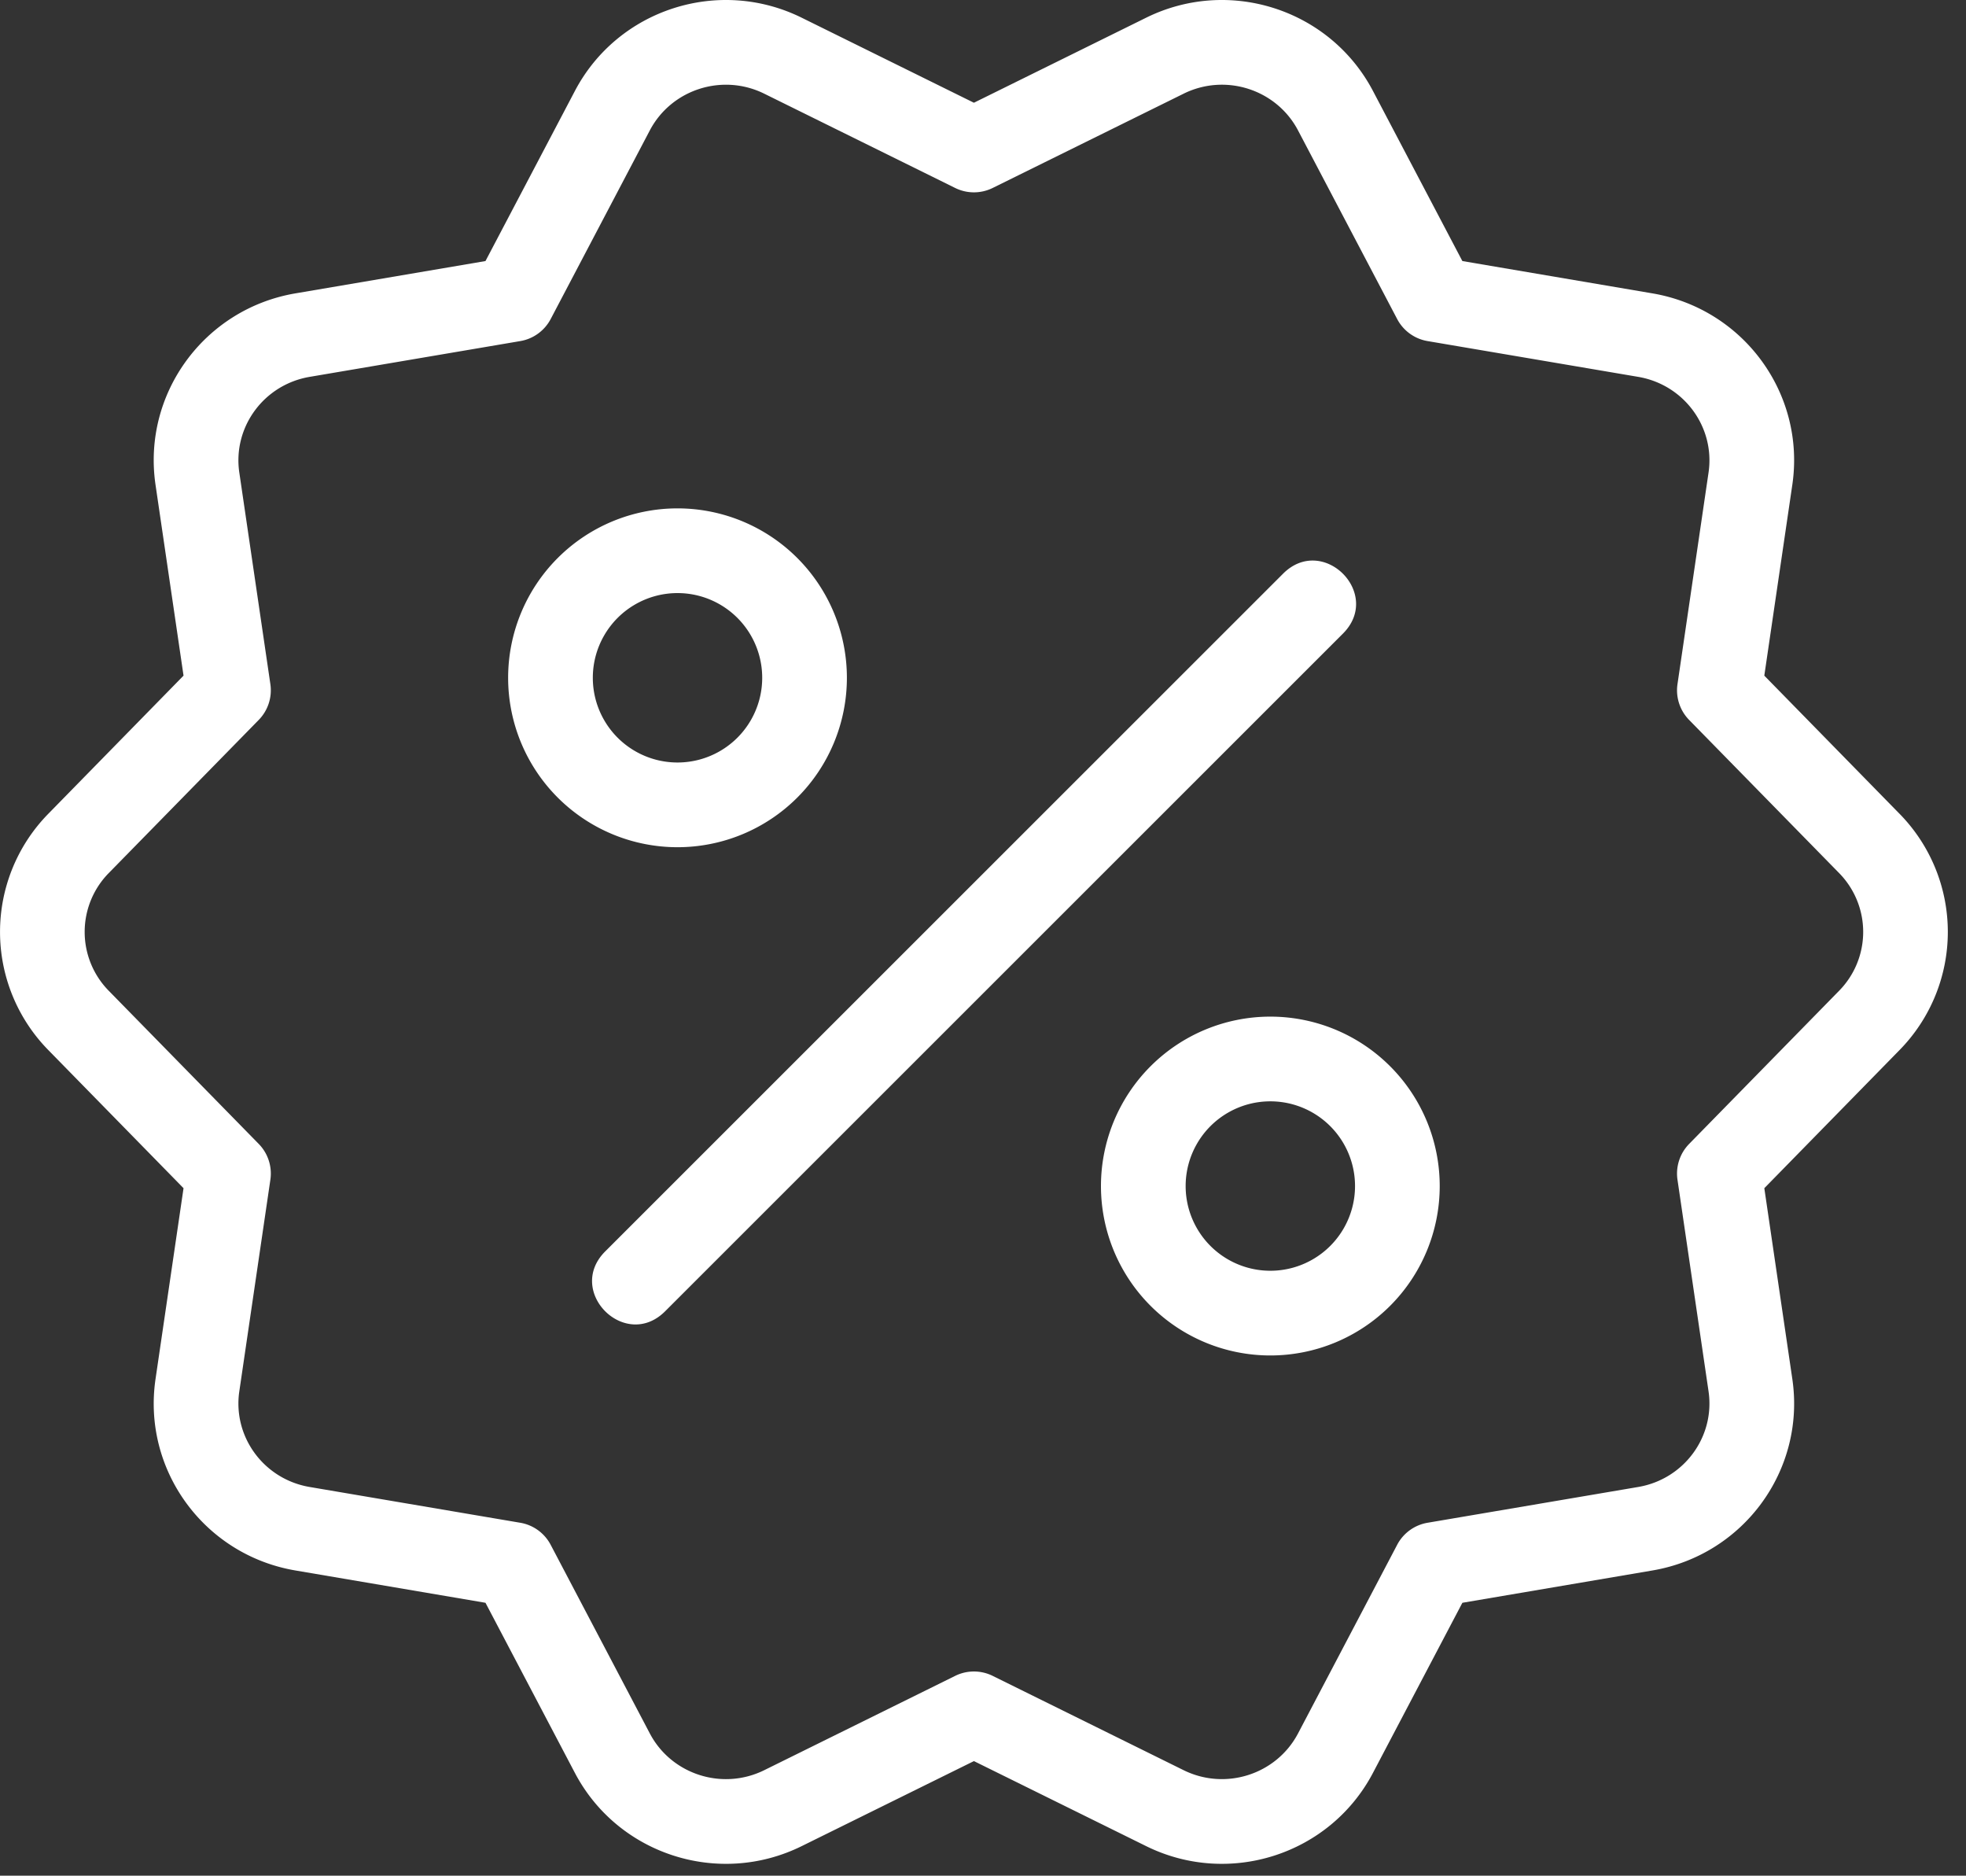 <svg xmlns="http://www.w3.org/2000/svg" xmlns:xlink="http://www.w3.org/1999/xlink" width="65" height="62" viewBox="0 0 65 62"><rect x="0" y="0" width="65" height="62" fill="#333333" stroke="none"/><defs><path id="ie84a" d="M397 3588.004a2.8 2.8 0 1 0 0-5.6 2.8 2.8 0 0 0 0 5.6zm0 2.8a5.6 5.6 0 1 1 0-11.2 5.6 5.6 0 0 1 0 11.2zm-19.6-19.6a2.8 2.8 0 1 0 0-5.6 2.8 2.8 0 0 0 0 5.6zm0 2.8a5.6 5.6 0 1 1 0-11.2 5.6 5.6 0 0 1 0 11.2zm-2.39 13.36l22.41-22.4c1.32-1.32 3.3.66 1.98 1.98l-22.41 22.4c-1.32 1.32-3.3-.66-1.98-1.98zm6.497 19.658c-2.745 1.356-6.08.281-7.501-2.422l-2.955-5.621-6.283-1.068c-3.012-.511-5.068-3.318-4.626-6.328l.926-6.308-4.47-4.565a5.575 5.575 0 0 1 0-7.812l4.47-4.565-.926-6.308c-.442-3.01 1.614-5.816 4.626-6.328l6.283-1.068 2.955-5.62c1.42-2.704 4.756-3.779 7.501-2.423l5.693 2.81 5.693-2.81c2.745-1.356 6.08-.281 7.501 2.422l2.955 5.621 6.283 1.068c3.012.512 5.068 3.318 4.626 6.328l-.926 6.308 4.47 4.565a5.575 5.575 0 0 1 0 7.812l-4.47 4.565.926 6.308c.442 3.01-1.614 5.817-4.626 6.328l-6.283 1.068-2.955 5.62c-1.42 2.704-4.756 3.779-7.501 2.423l-5.693-2.81zm5.073-5.627a1.4 1.4 0 0 1 1.24 0l6.312 3.117c1.387.684 3.07.141 3.784-1.215l3.277-6.234a1.4 1.4 0 0 1 1.004-.729l6.966-1.183c1.516-.258 2.545-1.662 2.325-3.161l-1.027-6.995a1.4 1.4 0 0 1 .385-1.183l4.957-5.061a2.775 2.775 0 0 0 0-3.894l-4.957-5.06a1.4 1.4 0 0 1-.385-1.183l1.027-6.995c.22-1.5-.809-2.904-2.325-3.162l-6.966-1.183a1.4 1.4 0 0 1-1.004-.729l-3.277-6.234c-.713-1.356-2.397-1.9-3.784-1.214l-6.312 3.116a1.4 1.4 0 0 1-1.24 0l-6.312-3.116c-1.387-.685-3.07-.142-3.784 1.214l-3.277 6.234a1.4 1.4 0 0 1-1.004.729l-6.966 1.183c-1.516.258-2.545 1.662-2.325 3.162l1.027 6.995a1.4 1.4 0 0 1-.385 1.183l-4.957 5.06a2.775 2.775 0 0 0 0 3.894l4.957 5.06a1.4 1.4 0 0 1 .385 1.184l-1.027 6.995c-.22 1.5.809 2.903 2.325 3.161l6.966 1.183a1.4 1.4 0 0 1 1.004.73l3.277 6.233c.713 1.356 2.397 1.9 3.784 1.215z"/></defs><g><g transform="translate(-355 -3546)"><use fill="#fff" xlink:href="#ie84a"/></g></g></svg>
